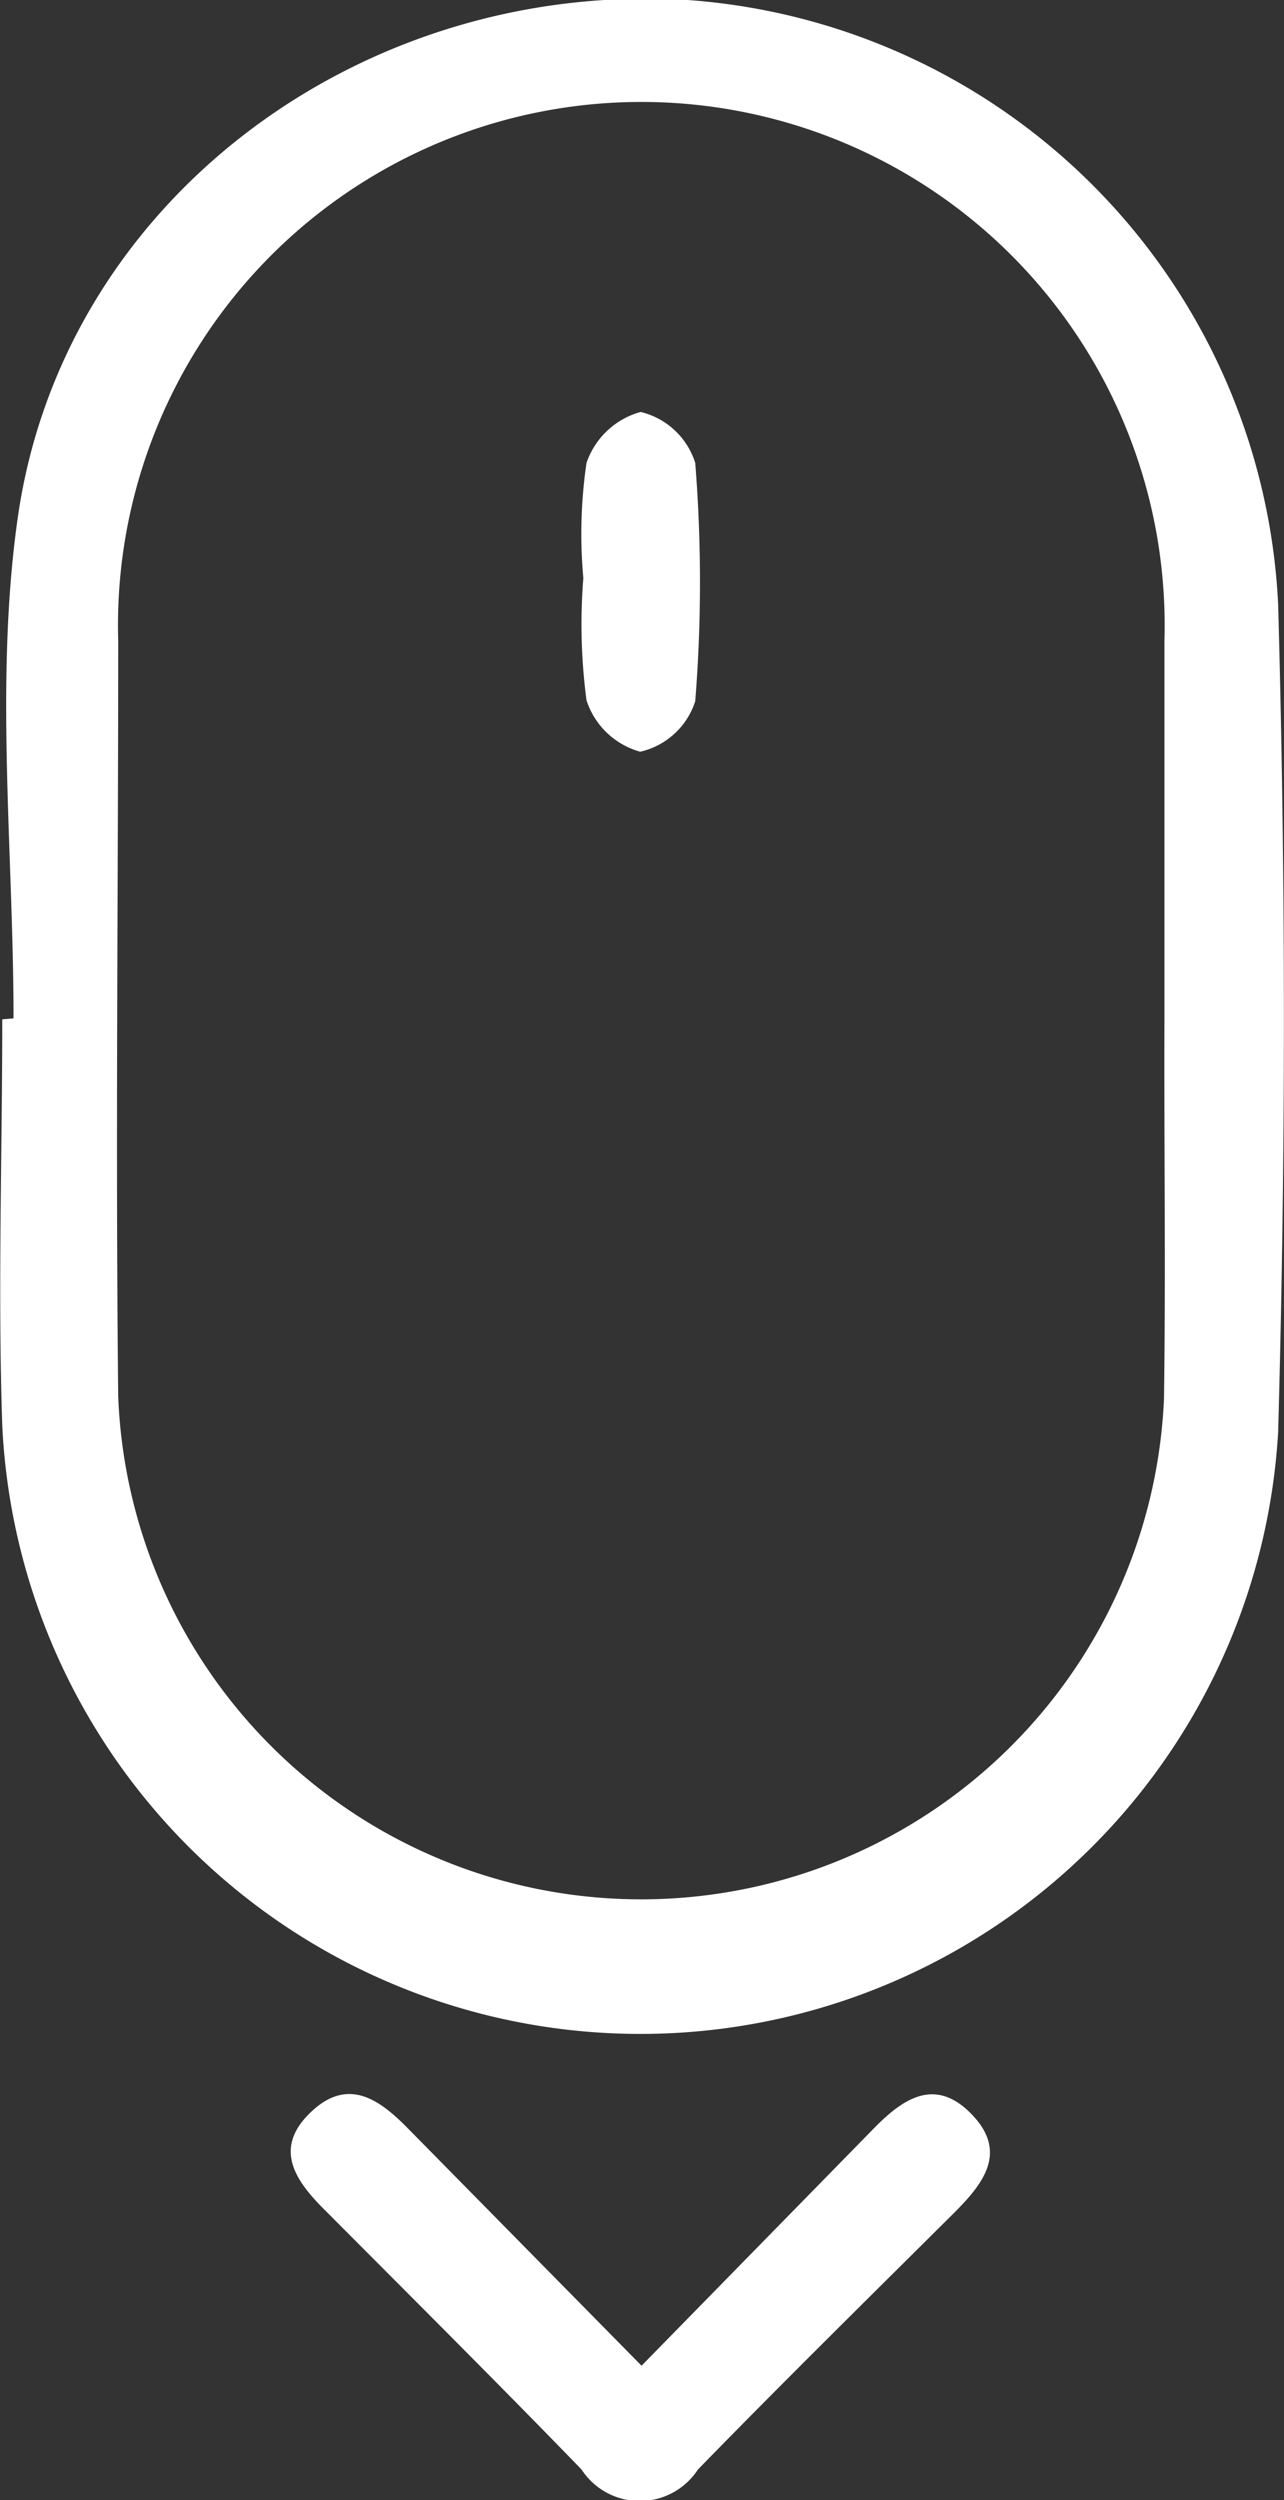 <svg xmlns="http://www.w3.org/2000/svg" viewBox="0 0 28.46 55.41"><rect x="0" y="0" width="28.46" height="55.41" fill="#333333" stroke="none"/><defs><style>.cls-1{fill:#fff;}</style></defs><title>scroll</title><g id="Layer_2" data-name="Layer 2"><g id="Contenido-Home"><path class="cls-1" d="M.3,22.57c0-3.69-.42-7.45.09-11.07C1.38,4.45,8-.45,15.24,0A14.11,14.11,0,0,1,28.33,13.39c.17,6.11.17,12.24,0,18.35A14.16,14.16,0,0,1,.05,31.59c-.1-3,0-6,0-9Zm25.51,0c0-2.79,0-5.58,0-8.37a11.6,11.6,0,1,0-23.19,0c0,5.58-.06,11.16,0,16.75A11.6,11.6,0,0,0,25.8,31C25.84,28.19,25.8,25.4,25.81,22.6Z"/><path class="cls-1" d="M14.22,52.43l5.12-5.23c.65-.67,1.37-1.19,2.19-.35s.27,1.54-.38,2.19c-1.9,1.89-3.81,3.77-5.68,5.69a1.54,1.54,0,0,1-2.58,0C11,52.78,9.11,50.9,7.22,49c-.67-.66-1.18-1.38-.33-2.19s1.56-.25,2.2.41Z"/><path class="cls-1" d="M12.93,12.81A10.82,10.82,0,0,1,13,10.26,1.76,1.76,0,0,1,14.2,9.13a1.68,1.68,0,0,1,1.21,1.13,33.24,33.24,0,0,1,0,5.28,1.67,1.67,0,0,1-1.22,1.12A1.74,1.74,0,0,1,13,15.52,12.86,12.86,0,0,1,12.93,12.81Z"/></g></g></svg>